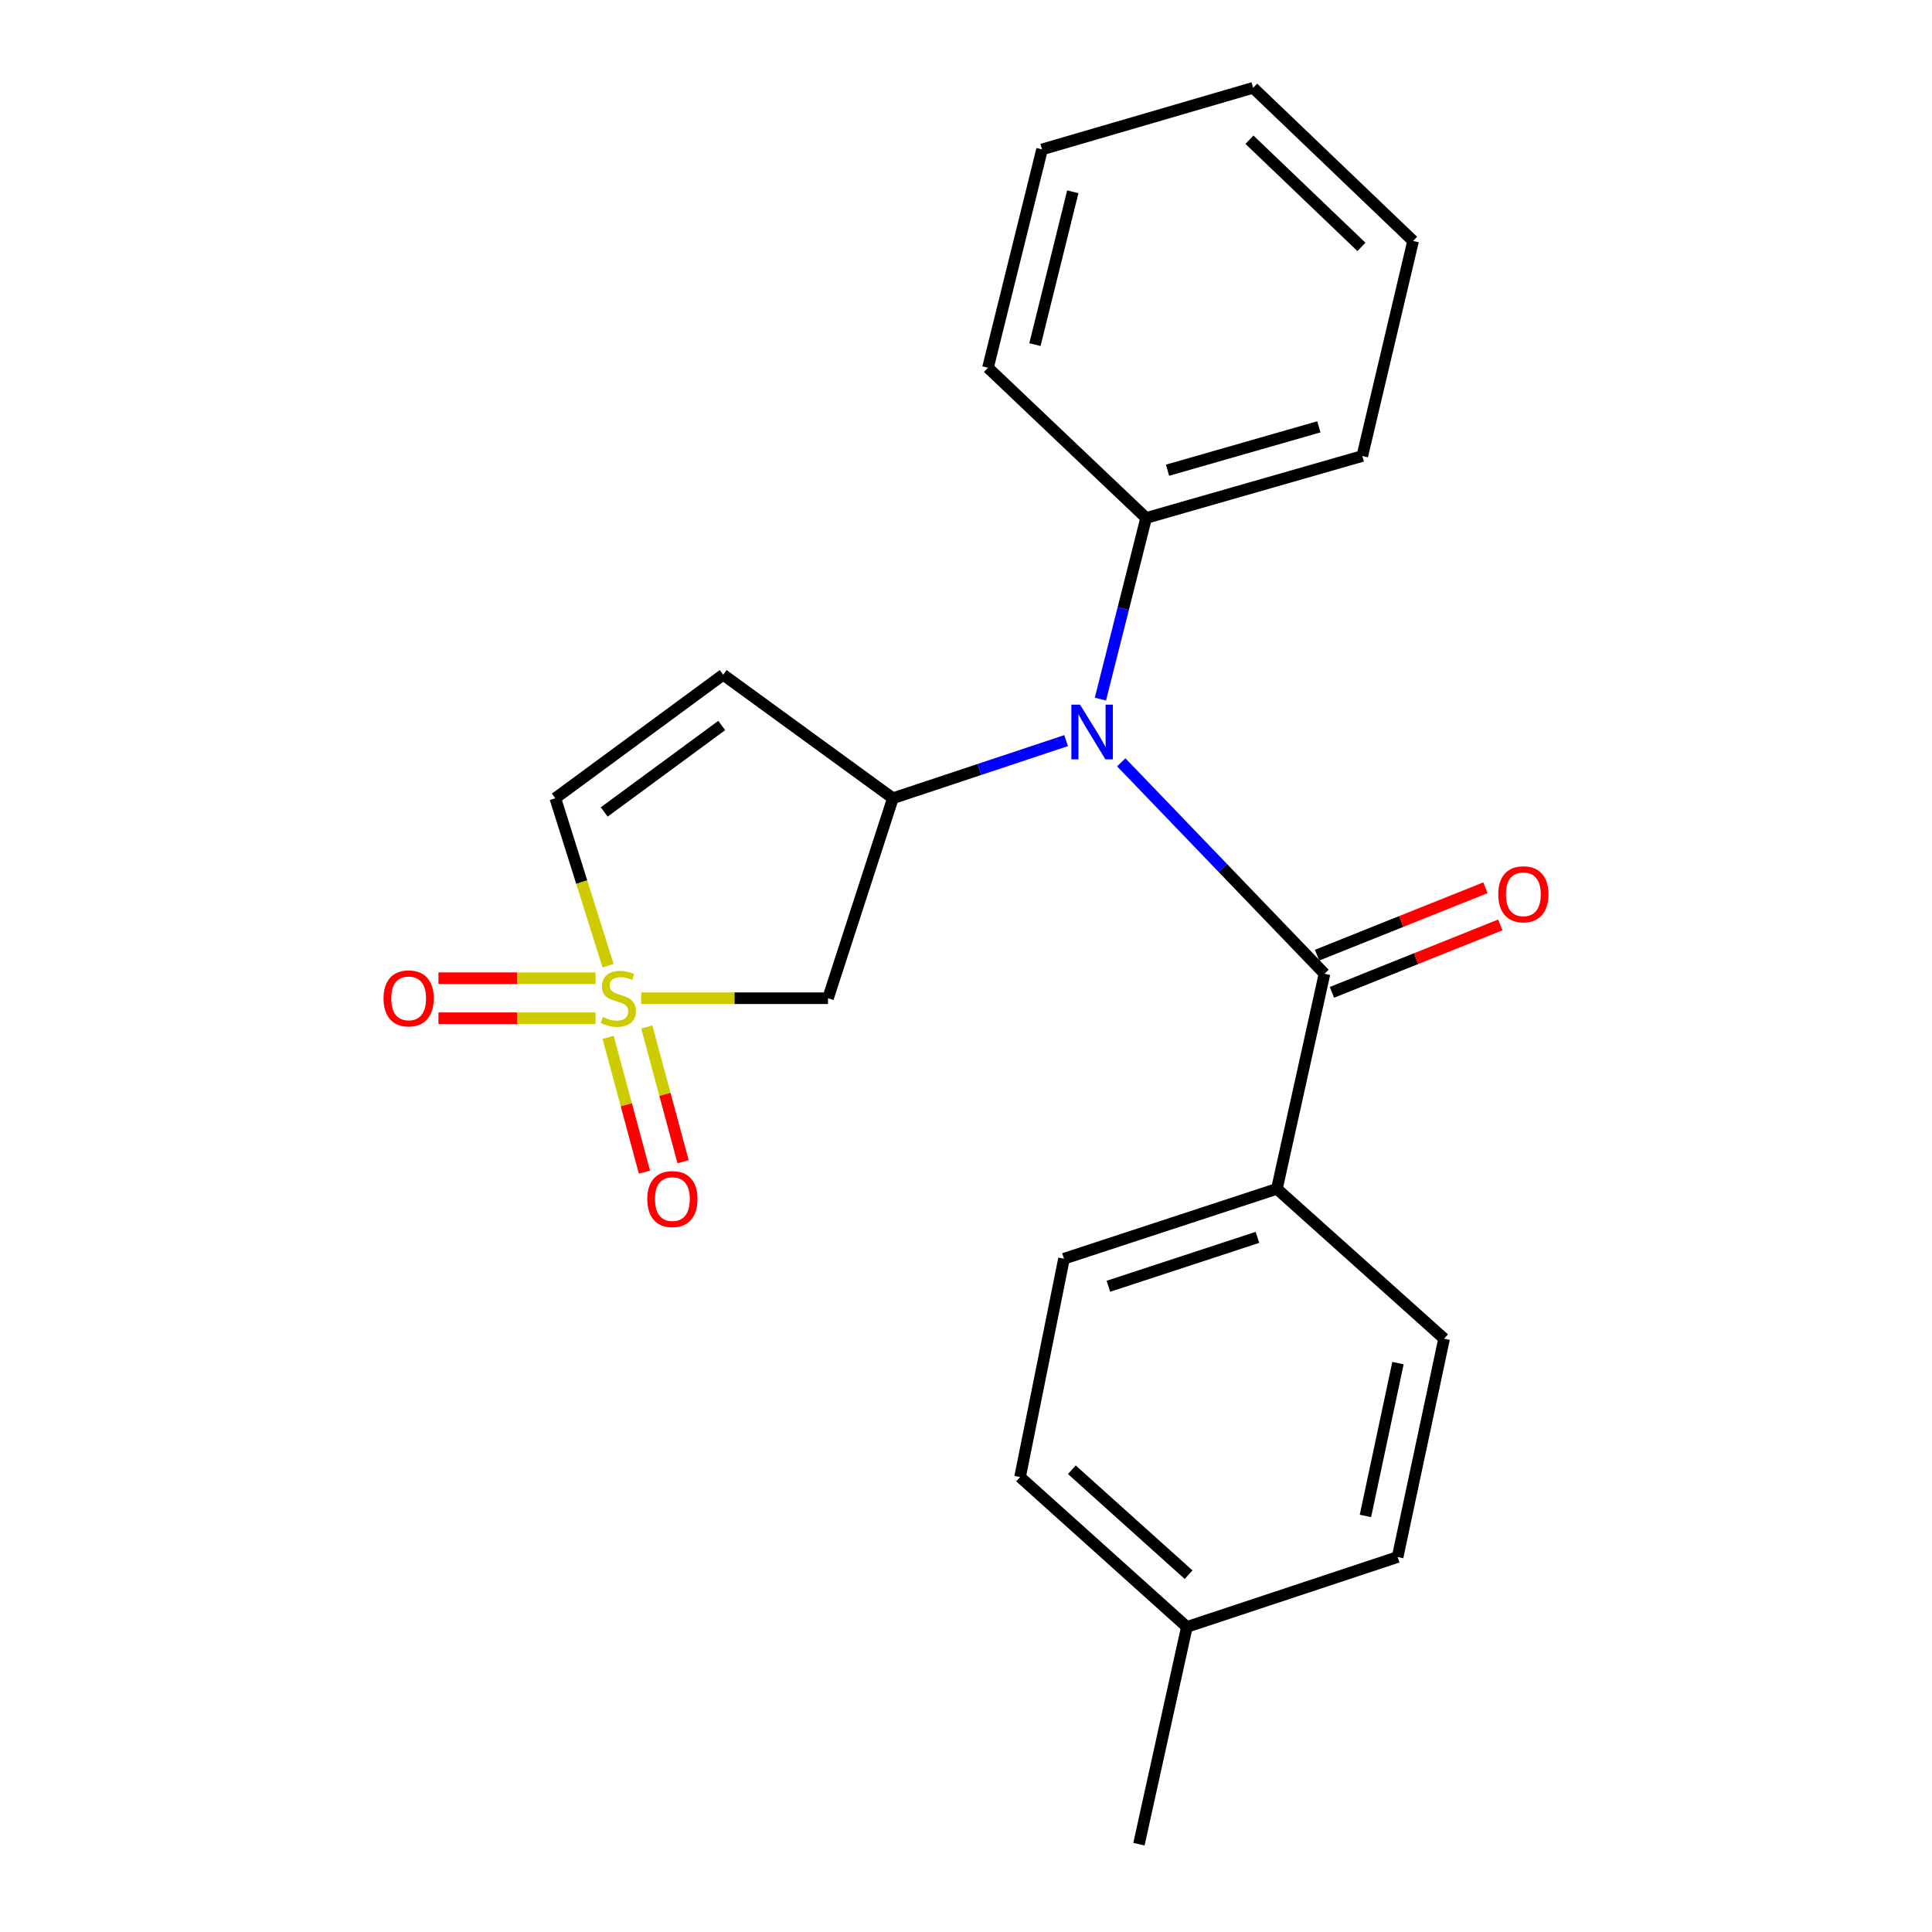 <?xml version='1.0' encoding='iso-8859-1'?>
<svg version='1.1' baseProfile='full'
              xmlns='http://www.w3.org/2000/svg'
                      xmlns:rdkit='http://www.rdkit.org/xml'
                      xmlns:xlink='http://www.w3.org/1999/xlink'
                  xml:space='preserve'
width='1000px' height='1000px' viewBox='0 0 1000 1000'>
<!-- END OF HEADER -->
<rect style='opacity:1.0;fill:#FFFFFF;stroke:none' width='1000' height='1000' x='0' y='0'> </rect>
<path class='bond-3' d='M 331.84,516.679 L 380.209,516.679' style='fill:none;fill-rule:evenodd;stroke:#CCCC00;stroke-width:6px;stroke-linecap:butt;stroke-linejoin:miter;stroke-opacity:1' />
<path class='bond-3' d='M 380.209,516.679 L 428.578,516.679' style='fill:none;fill-rule:evenodd;stroke:#000000;stroke-width:6px;stroke-linecap:butt;stroke-linejoin:miter;stroke-opacity:1' />
<path class='bond-5' d='M 314.741,499.846 L 301.084,456.511' style='fill:none;fill-rule:evenodd;stroke:#CCCC00;stroke-width:6px;stroke-linecap:butt;stroke-linejoin:miter;stroke-opacity:1' />
<path class='bond-5' d='M 301.084,456.511 L 287.426,413.177' style='fill:none;fill-rule:evenodd;stroke:#000000;stroke-width:6px;stroke-linecap:butt;stroke-linejoin:miter;stroke-opacity:1' />
<path class='bond-6' d='M 308.253,506.319 L 267.593,506.319' style='fill:none;fill-rule:evenodd;stroke:#CCCC00;stroke-width:6px;stroke-linecap:butt;stroke-linejoin:miter;stroke-opacity:1' />
<path class='bond-6' d='M 267.593,506.319 L 226.933,506.319' style='fill:none;fill-rule:evenodd;stroke:#FF0000;stroke-width:6px;stroke-linecap:butt;stroke-linejoin:miter;stroke-opacity:1' />
<path class='bond-6' d='M 308.253,527.038 L 267.593,527.038' style='fill:none;fill-rule:evenodd;stroke:#CCCC00;stroke-width:6px;stroke-linecap:butt;stroke-linejoin:miter;stroke-opacity:1' />
<path class='bond-6' d='M 267.593,527.038 L 226.933,527.038' style='fill:none;fill-rule:evenodd;stroke:#FF0000;stroke-width:6px;stroke-linecap:butt;stroke-linejoin:miter;stroke-opacity:1' />
<path class='bond-7' d='M 314.776,536.943 L 324.171,571.821' style='fill:none;fill-rule:evenodd;stroke:#CCCC00;stroke-width:6px;stroke-linecap:butt;stroke-linejoin:miter;stroke-opacity:1' />
<path class='bond-7' d='M 324.171,571.821 L 333.566,606.7' style='fill:none;fill-rule:evenodd;stroke:#FF0000;stroke-width:6px;stroke-linecap:butt;stroke-linejoin:miter;stroke-opacity:1' />
<path class='bond-7' d='M 334.782,531.554 L 344.177,566.432' style='fill:none;fill-rule:evenodd;stroke:#CCCC00;stroke-width:6px;stroke-linecap:butt;stroke-linejoin:miter;stroke-opacity:1' />
<path class='bond-7' d='M 344.177,566.432 L 353.572,601.311' style='fill:none;fill-rule:evenodd;stroke:#FF0000;stroke-width:6px;stroke-linecap:butt;stroke-linejoin:miter;stroke-opacity:1' />
<path class='bond-0' d='M 462.154,413.177 L 428.578,516.679' style='fill:none;fill-rule:evenodd;stroke:#000000;stroke-width:6px;stroke-linecap:butt;stroke-linejoin:miter;stroke-opacity:1' />
<path class='bond-2' d='M 462.154,413.177 L 506.986,398.265' style='fill:none;fill-rule:evenodd;stroke:#000000;stroke-width:6px;stroke-linecap:butt;stroke-linejoin:miter;stroke-opacity:1' />
<path class='bond-2' d='M 506.986,398.265 L 551.819,383.352' style='fill:none;fill-rule:evenodd;stroke:#0000FF;stroke-width:6px;stroke-linecap:butt;stroke-linejoin:miter;stroke-opacity:1' />
<path class='bond-22' d='M 462.154,413.177 L 374.318,349.237' style='fill:none;fill-rule:evenodd;stroke:#000000;stroke-width:6px;stroke-linecap:butt;stroke-linejoin:miter;stroke-opacity:1' />
<path class='bond-1' d='M 685.559,504.017 L 632.957,449.291' style='fill:none;fill-rule:evenodd;stroke:#000000;stroke-width:6px;stroke-linecap:butt;stroke-linejoin:miter;stroke-opacity:1' />
<path class='bond-1' d='M 632.957,449.291 L 580.355,394.564' style='fill:none;fill-rule:evenodd;stroke:#0000FF;stroke-width:6px;stroke-linecap:butt;stroke-linejoin:miter;stroke-opacity:1' />
<path class='bond-8' d='M 685.559,504.017 L 660.927,615.346' style='fill:none;fill-rule:evenodd;stroke:#000000;stroke-width:6px;stroke-linecap:butt;stroke-linejoin:miter;stroke-opacity:1' />
<path class='bond-9' d='M 689.41,513.634 L 732.987,496.183' style='fill:none;fill-rule:evenodd;stroke:#000000;stroke-width:6px;stroke-linecap:butt;stroke-linejoin:miter;stroke-opacity:1' />
<path class='bond-9' d='M 732.987,496.183 L 776.564,478.731' style='fill:none;fill-rule:evenodd;stroke:#FF0000;stroke-width:6px;stroke-linecap:butt;stroke-linejoin:miter;stroke-opacity:1' />
<path class='bond-9' d='M 681.708,494.4 L 725.285,476.949' style='fill:none;fill-rule:evenodd;stroke:#000000;stroke-width:6px;stroke-linecap:butt;stroke-linejoin:miter;stroke-opacity:1' />
<path class='bond-9' d='M 725.285,476.949 L 768.862,459.498' style='fill:none;fill-rule:evenodd;stroke:#FF0000;stroke-width:6px;stroke-linecap:butt;stroke-linejoin:miter;stroke-opacity:1' />
<path class='bond-10' d='M 569.571,361.86 L 581.402,314.986' style='fill:none;fill-rule:evenodd;stroke:#0000FF;stroke-width:6px;stroke-linecap:butt;stroke-linejoin:miter;stroke-opacity:1' />
<path class='bond-10' d='M 581.402,314.986 L 593.234,268.112' style='fill:none;fill-rule:evenodd;stroke:#000000;stroke-width:6px;stroke-linecap:butt;stroke-linejoin:miter;stroke-opacity:1' />
<path class='bond-4' d='M 374.318,349.237 L 287.426,413.177' style='fill:none;fill-rule:evenodd;stroke:#000000;stroke-width:6px;stroke-linecap:butt;stroke-linejoin:miter;stroke-opacity:1' />
<path class='bond-4' d='M 373.564,375.515 L 312.74,420.274' style='fill:none;fill-rule:evenodd;stroke:#000000;stroke-width:6px;stroke-linecap:butt;stroke-linejoin:miter;stroke-opacity:1' />
<path class='bond-11' d='M 660.927,615.346 L 550.715,651.511' style='fill:none;fill-rule:evenodd;stroke:#000000;stroke-width:6px;stroke-linecap:butt;stroke-linejoin:miter;stroke-opacity:1' />
<path class='bond-11' d='M 650.855,640.456 L 573.706,665.772' style='fill:none;fill-rule:evenodd;stroke:#000000;stroke-width:6px;stroke-linecap:butt;stroke-linejoin:miter;stroke-opacity:1' />
<path class='bond-12' d='M 660.927,615.346 L 747.462,692.903' style='fill:none;fill-rule:evenodd;stroke:#000000;stroke-width:6px;stroke-linecap:butt;stroke-linejoin:miter;stroke-opacity:1' />
<path class='bond-16' d='M 593.234,268.112 L 705.127,236.032' style='fill:none;fill-rule:evenodd;stroke:#000000;stroke-width:6px;stroke-linecap:butt;stroke-linejoin:miter;stroke-opacity:1' />
<path class='bond-16' d='M 604.308,243.383 L 682.633,220.928' style='fill:none;fill-rule:evenodd;stroke:#000000;stroke-width:6px;stroke-linecap:butt;stroke-linejoin:miter;stroke-opacity:1' />
<path class='bond-17' d='M 593.234,268.112 L 511.372,190.336' style='fill:none;fill-rule:evenodd;stroke:#000000;stroke-width:6px;stroke-linecap:butt;stroke-linejoin:miter;stroke-opacity:1' />
<path class='bond-14' d='M 550.715,651.511 L 527.982,764.509' style='fill:none;fill-rule:evenodd;stroke:#000000;stroke-width:6px;stroke-linecap:butt;stroke-linejoin:miter;stroke-opacity:1' />
<path class='bond-13' d='M 747.462,692.903 L 723.405,805.912' style='fill:none;fill-rule:evenodd;stroke:#000000;stroke-width:6px;stroke-linecap:butt;stroke-linejoin:miter;stroke-opacity:1' />
<path class='bond-13' d='M 723.589,705.54 L 706.749,784.647' style='fill:none;fill-rule:evenodd;stroke:#000000;stroke-width:6px;stroke-linecap:butt;stroke-linejoin:miter;stroke-opacity:1' />
<path class='bond-15' d='M 723.405,805.912 L 614.321,842.1' style='fill:none;fill-rule:evenodd;stroke:#000000;stroke-width:6px;stroke-linecap:butt;stroke-linejoin:miter;stroke-opacity:1' />
<path class='bond-24' d='M 527.982,764.509 L 614.321,842.1' style='fill:none;fill-rule:evenodd;stroke:#000000;stroke-width:6px;stroke-linecap:butt;stroke-linejoin:miter;stroke-opacity:1' />
<path class='bond-24' d='M 554.782,760.737 L 615.219,815.051' style='fill:none;fill-rule:evenodd;stroke:#000000;stroke-width:6px;stroke-linecap:butt;stroke-linejoin:miter;stroke-opacity:1' />
<path class='bond-18' d='M 614.321,842.1 L 589.516,954.545' style='fill:none;fill-rule:evenodd;stroke:#000000;stroke-width:6px;stroke-linecap:butt;stroke-linejoin:miter;stroke-opacity:1' />
<path class='bond-19' d='M 705.127,236.032 L 731.416,124.715' style='fill:none;fill-rule:evenodd;stroke:#000000;stroke-width:6px;stroke-linecap:butt;stroke-linejoin:miter;stroke-opacity:1' />
<path class='bond-20' d='M 511.372,190.336 L 539.366,77.338' style='fill:none;fill-rule:evenodd;stroke:#000000;stroke-width:6px;stroke-linecap:butt;stroke-linejoin:miter;stroke-opacity:1' />
<path class='bond-20' d='M 535.682,178.368 L 555.277,99.27' style='fill:none;fill-rule:evenodd;stroke:#000000;stroke-width:6px;stroke-linecap:butt;stroke-linejoin:miter;stroke-opacity:1' />
<path class='bond-23' d='M 731.416,124.715 L 648.622,45.455' style='fill:none;fill-rule:evenodd;stroke:#000000;stroke-width:6px;stroke-linecap:butt;stroke-linejoin:miter;stroke-opacity:1' />
<path class='bond-23' d='M 704.67,127.792 L 646.714,72.31' style='fill:none;fill-rule:evenodd;stroke:#000000;stroke-width:6px;stroke-linecap:butt;stroke-linejoin:miter;stroke-opacity:1' />
<path class='bond-21' d='M 539.366,77.338 L 648.622,45.455' style='fill:none;fill-rule:evenodd;stroke:#000000;stroke-width:6px;stroke-linecap:butt;stroke-linejoin:miter;stroke-opacity:1' />
<path  class='atom-0' d='M 312.047 526.399
Q 312.367 526.519, 313.687 527.079
Q 315.007 527.639, 316.447 527.999
Q 317.927 528.319, 319.367 528.319
Q 322.047 528.319, 323.607 527.039
Q 325.167 525.719, 325.167 523.439
Q 325.167 521.879, 324.367 520.919
Q 323.607 519.959, 322.407 519.439
Q 321.207 518.919, 319.207 518.319
Q 316.687 517.559, 315.167 516.839
Q 313.687 516.119, 312.607 514.599
Q 311.567 513.079, 311.567 510.519
Q 311.567 506.959, 313.967 504.759
Q 316.407 502.559, 321.207 502.559
Q 324.487 502.559, 328.207 504.119
L 327.287 507.199
Q 323.887 505.799, 321.327 505.799
Q 318.567 505.799, 317.047 506.959
Q 315.527 508.079, 315.567 510.039
Q 315.567 511.559, 316.327 512.479
Q 317.127 513.399, 318.247 513.919
Q 319.407 514.439, 321.327 515.039
Q 323.887 515.839, 325.407 516.639
Q 326.927 517.439, 328.007 519.079
Q 329.127 520.679, 329.127 523.439
Q 329.127 527.359, 326.487 529.479
Q 323.887 531.559, 319.527 531.559
Q 317.007 531.559, 315.087 530.999
Q 313.207 530.479, 310.967 529.559
L 312.047 526.399
' fill='#CCCC00'/>
<path  class='atom-3' d='M 559.015 364.716
L 568.295 379.716
Q 569.215 381.196, 570.695 383.876
Q 572.175 386.556, 572.255 386.716
L 572.255 364.716
L 576.015 364.716
L 576.015 393.036
L 572.135 393.036
L 562.175 376.636
Q 561.015 374.716, 559.775 372.516
Q 558.575 370.316, 558.215 369.636
L 558.215 393.036
L 554.535 393.036
L 554.535 364.716
L 559.015 364.716
' fill='#0000FF'/>
<path  class='atom-7' d='M 198.515 516.759
Q 198.515 509.959, 201.875 506.159
Q 205.235 502.359, 211.515 502.359
Q 217.795 502.359, 221.155 506.159
Q 224.515 509.959, 224.515 516.759
Q 224.515 523.639, 221.115 527.559
Q 217.715 531.439, 211.515 531.439
Q 205.275 531.439, 201.875 527.559
Q 198.515 523.679, 198.515 516.759
M 211.515 528.239
Q 215.835 528.239, 218.155 525.359
Q 220.515 522.439, 220.515 516.759
Q 220.515 511.199, 218.155 508.399
Q 215.835 505.559, 211.515 505.559
Q 207.195 505.559, 204.835 508.359
Q 202.515 511.159, 202.515 516.759
Q 202.515 522.479, 204.835 525.359
Q 207.195 528.239, 211.515 528.239
' fill='#FF0000'/>
<path  class='atom-8' d='M 335.028 620.64
Q 335.028 613.84, 338.388 610.04
Q 341.748 606.24, 348.028 606.24
Q 354.308 606.24, 357.668 610.04
Q 361.028 613.84, 361.028 620.64
Q 361.028 627.52, 357.628 631.44
Q 354.228 635.32, 348.028 635.32
Q 341.788 635.32, 338.388 631.44
Q 335.028 627.56, 335.028 620.64
M 348.028 632.12
Q 352.348 632.12, 354.668 629.24
Q 357.028 626.32, 357.028 620.64
Q 357.028 615.08, 354.668 612.28
Q 352.348 609.44, 348.028 609.44
Q 343.708 609.44, 341.348 612.24
Q 339.028 615.04, 339.028 620.64
Q 339.028 626.36, 341.348 629.24
Q 343.708 632.12, 348.028 632.12
' fill='#FF0000'/>
<path  class='atom-10' d='M 775.485 462.878
Q 775.485 456.078, 778.845 452.278
Q 782.205 448.478, 788.485 448.478
Q 794.765 448.478, 798.125 452.278
Q 801.485 456.078, 801.485 462.878
Q 801.485 469.758, 798.085 473.678
Q 794.685 477.558, 788.485 477.558
Q 782.245 477.558, 778.845 473.678
Q 775.485 469.798, 775.485 462.878
M 788.485 474.358
Q 792.805 474.358, 795.125 471.478
Q 797.485 468.558, 797.485 462.878
Q 797.485 457.318, 795.125 454.518
Q 792.805 451.678, 788.485 451.678
Q 784.165 451.678, 781.805 454.478
Q 779.485 457.278, 779.485 462.878
Q 779.485 468.598, 781.805 471.478
Q 784.165 474.358, 788.485 474.358
' fill='#FF0000'/>
</svg>
